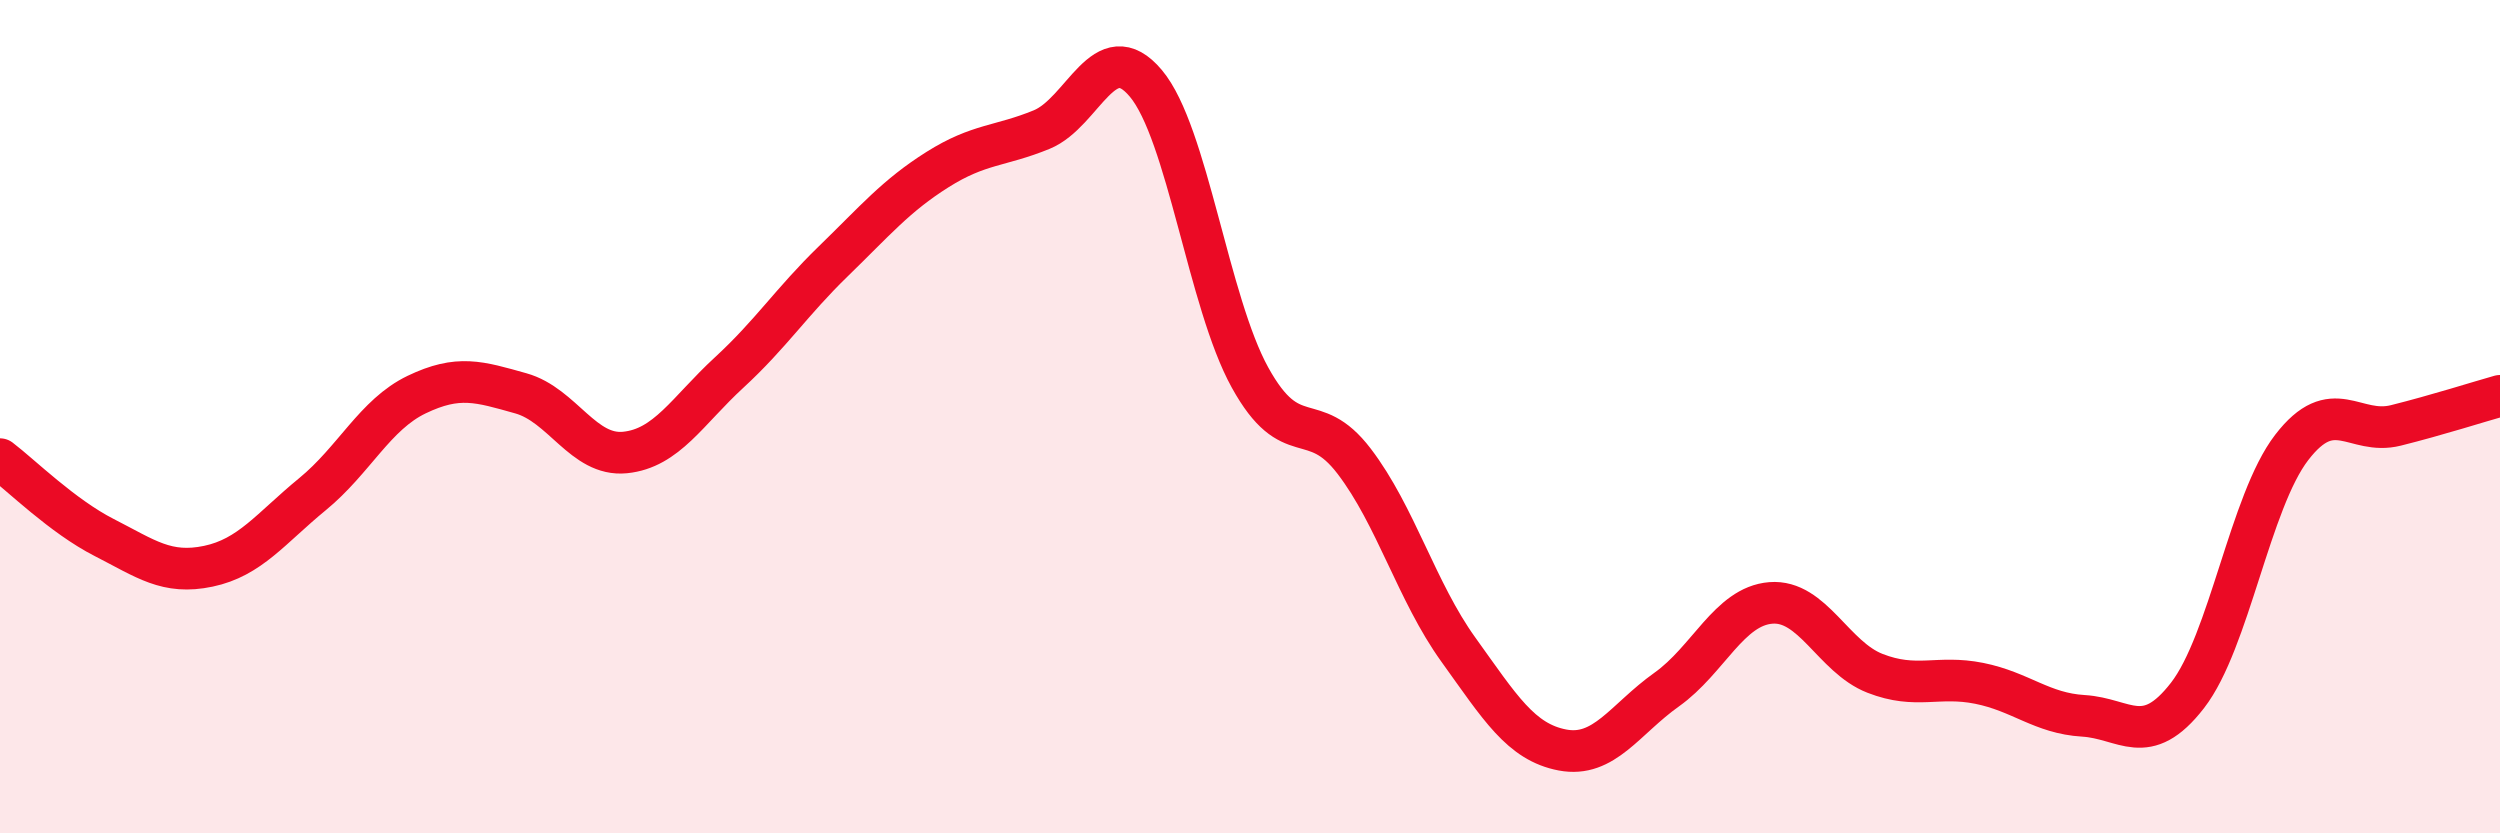 
    <svg width="60" height="20" viewBox="0 0 60 20" xmlns="http://www.w3.org/2000/svg">
      <path
        d="M 0,11.02 C 0.5,11.4 1.5,12.39 2.5,12.9 C 3.5,13.41 4,13.8 5,13.59 C 6,13.38 6.5,12.68 7.5,11.86 C 8.5,11.04 9,9.95 10,9.47 C 11,8.99 11.5,9.16 12.5,9.44 C 13.5,9.72 14,10.96 15,10.86 C 16,10.76 16.5,9.86 17.5,8.94 C 18.5,8.02 19,7.24 20,6.27 C 21,5.3 21.5,4.7 22.5,4.07 C 23.5,3.44 24,3.52 25,3.11 C 26,2.7 26.5,0.81 27.5,2 C 28.5,3.19 29,7.25 30,9.06 C 31,10.87 31.5,9.76 32.5,11.07 C 33.5,12.38 34,14.2 35,15.59 C 36,16.98 36.5,17.81 37.5,18 C 38.5,18.19 39,17.26 40,16.55 C 41,15.84 41.5,14.55 42.5,14.47 C 43.5,14.39 44,15.77 45,16.16 C 46,16.55 46.5,16.2 47.5,16.4 C 48.5,16.6 49,17.12 50,17.18 C 51,17.24 51.5,17.98 52.5,16.69 C 53.5,15.4 54,12.04 55,10.74 C 56,9.44 56.5,10.46 57.5,10.21 C 58.5,9.96 59.5,9.64 60,9.5L60 20L0 20Z"
        fill="#EB0A25"
        opacity="0.1"
        stroke-linecap="round"
        stroke-linejoin="round"
      />
      <path
        d="M 0,11.02 C 0.5,11.4 1.5,12.39 2.5,12.9 C 3.5,13.41 4,13.8 5,13.59 C 6,13.38 6.5,12.68 7.5,11.86 C 8.5,11.04 9,9.95 10,9.47 C 11,8.99 11.5,9.16 12.5,9.44 C 13.5,9.72 14,10.96 15,10.86 C 16,10.76 16.5,9.86 17.5,8.94 C 18.5,8.02 19,7.24 20,6.27 C 21,5.3 21.5,4.7 22.5,4.07 C 23.5,3.44 24,3.52 25,3.11 C 26,2.7 26.5,0.81 27.5,2 C 28.5,3.19 29,7.25 30,9.06 C 31,10.87 31.5,9.76 32.5,11.07 C 33.5,12.38 34,14.2 35,15.59 C 36,16.98 36.5,17.81 37.5,18 C 38.5,18.19 39,17.26 40,16.55 C 41,15.84 41.5,14.55 42.5,14.47 C 43.5,14.39 44,15.77 45,16.16 C 46,16.55 46.5,16.2 47.5,16.4 C 48.5,16.6 49,17.12 50,17.18 C 51,17.24 51.5,17.98 52.5,16.69 C 53.5,15.4 54,12.04 55,10.74 C 56,9.44 56.5,10.46 57.5,10.21 C 58.5,9.96 59.5,9.64 60,9.5"
        stroke="#EB0A25"
        stroke-width="1"
        fill="none"
        stroke-linecap="round"
        stroke-linejoin="round"
      />
    </svg>
  